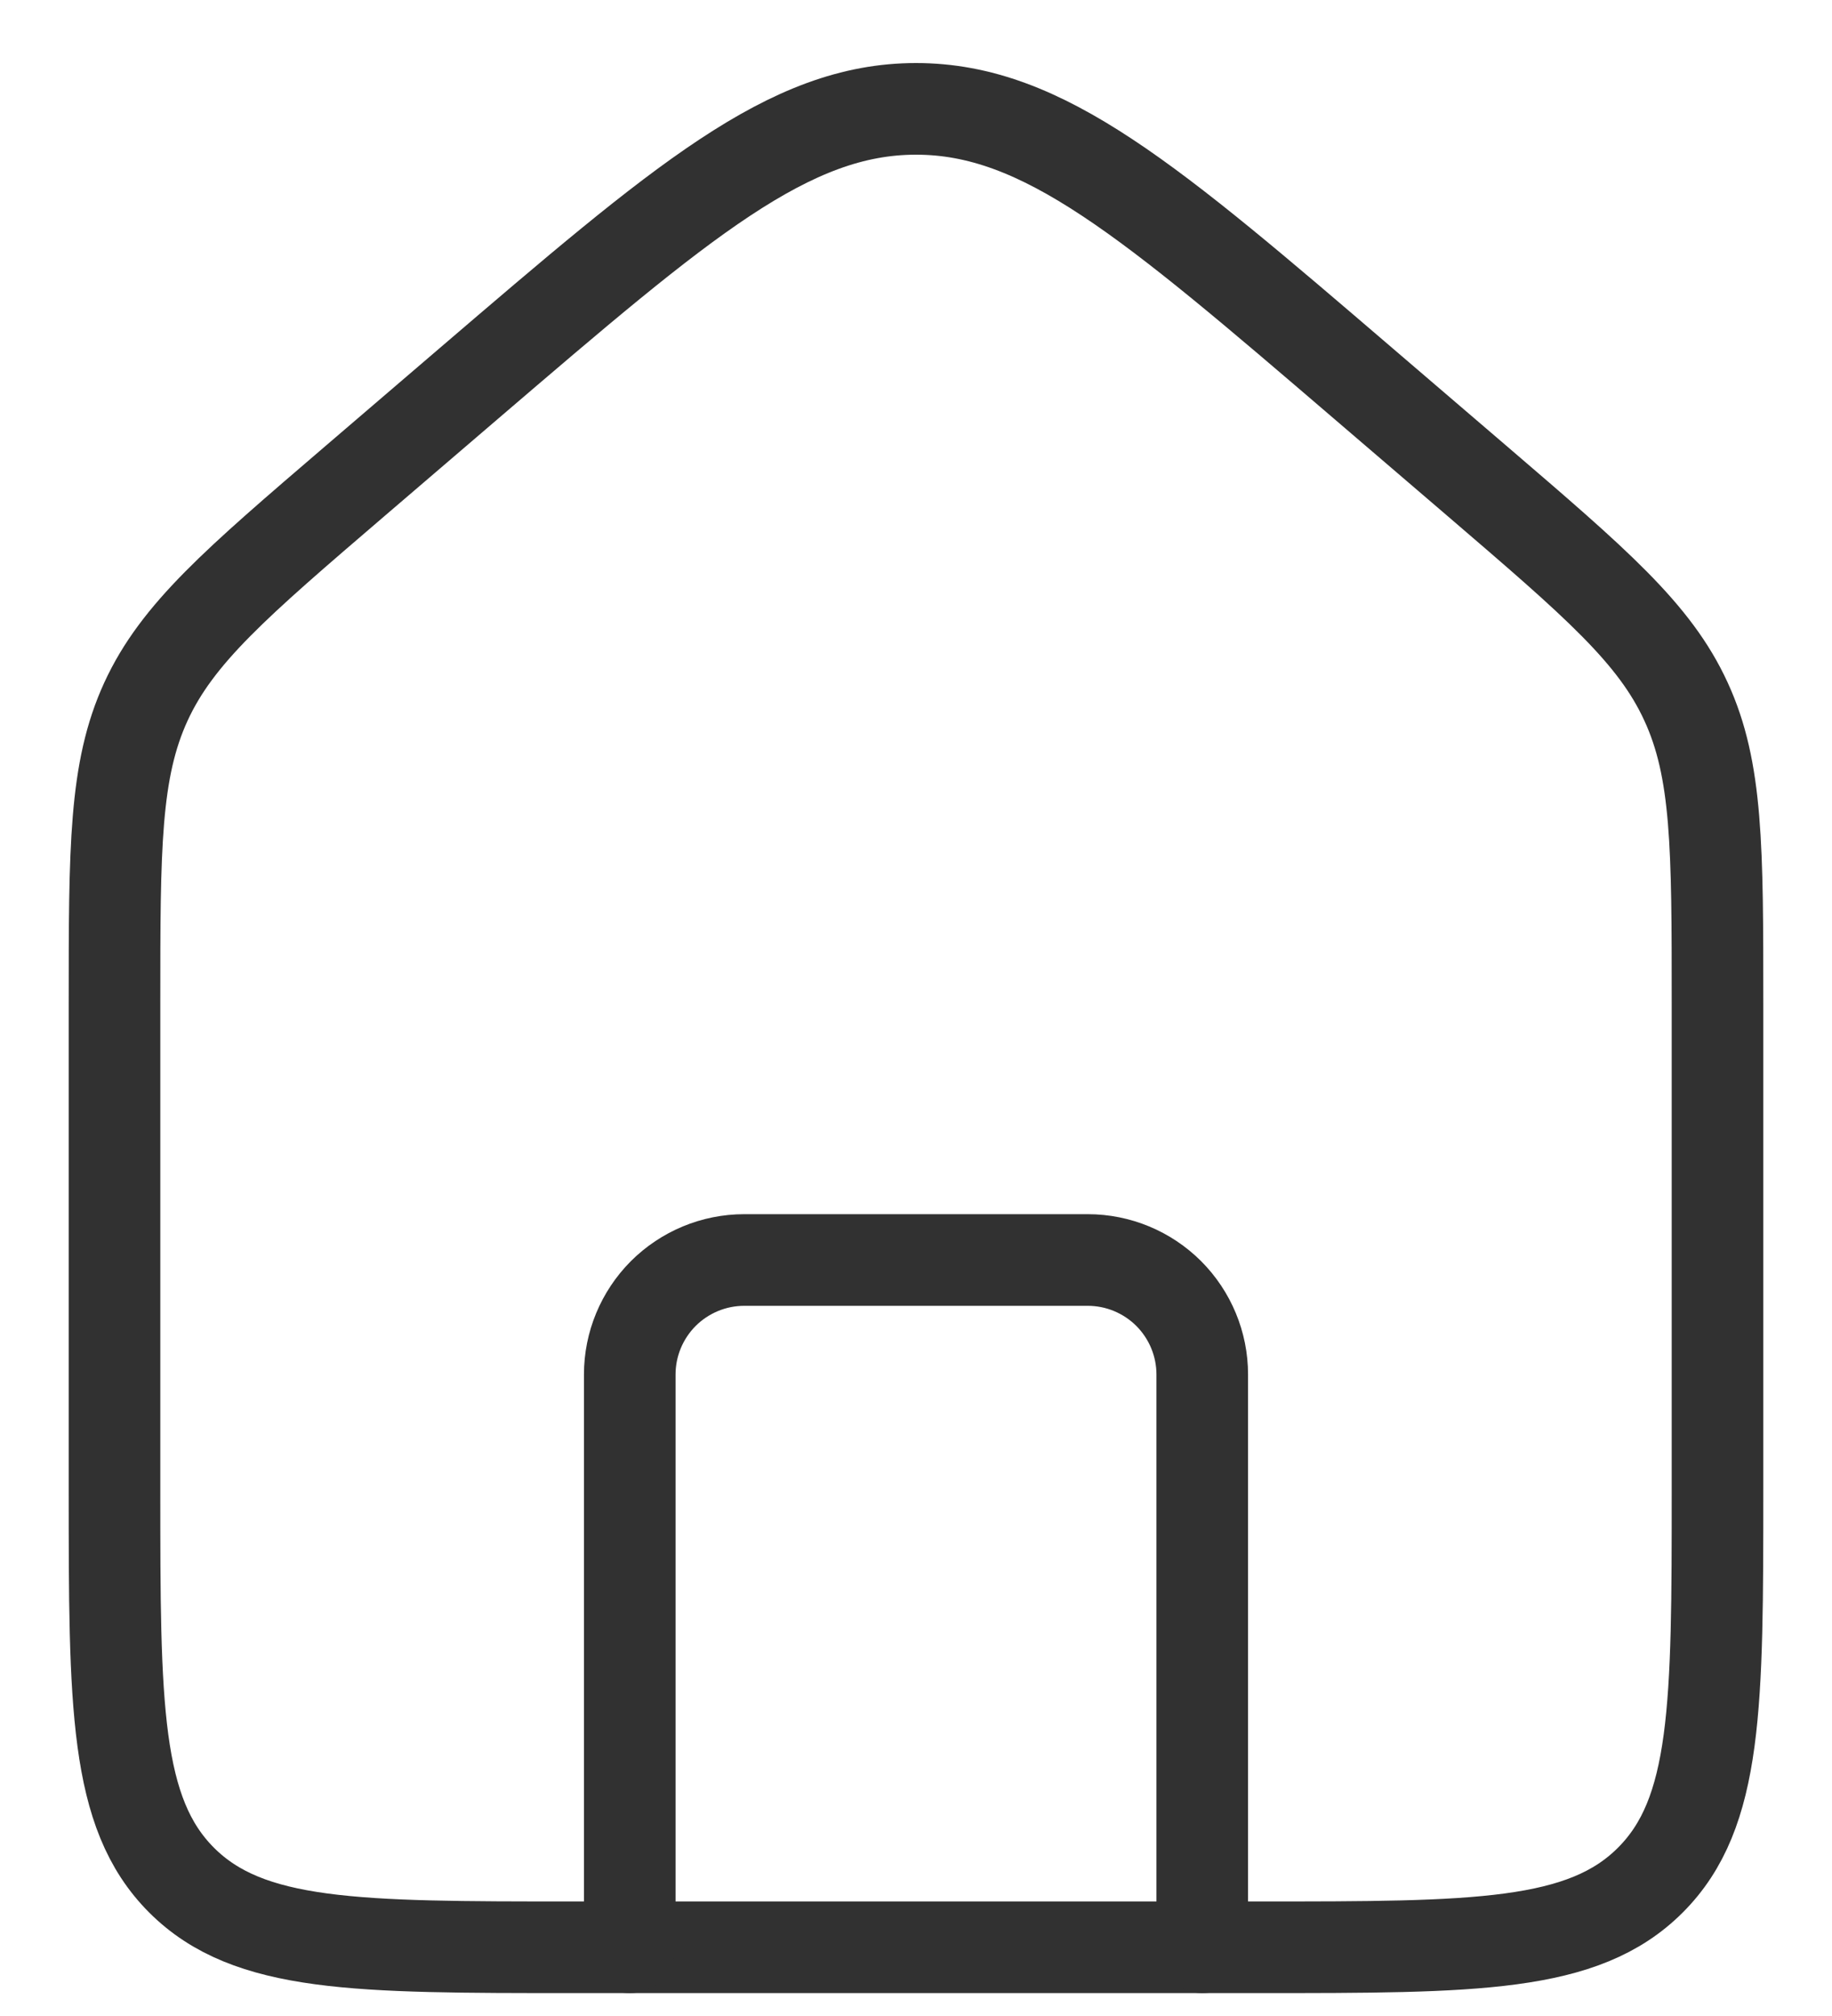 <svg width="20" height="22" viewBox="0 0 20 22" fill="none" xmlns="http://www.w3.org/2000/svg">
  <path d="M1.25 10.95C1.25 9.252 1.25 8.404 1.593 7.657C1.936 6.911 2.58 6.36 3.869 5.255L5.119 4.184C7.45 2.188 8.613 1.188 10 1.188C11.387 1.188 12.551 2.186 14.881 4.183L16.131 5.254C17.419 6.359 18.064 6.91 18.406 7.656C18.75 8.402 18.75 9.251 18.75 10.949V16.25C18.75 18.608 18.75 19.785 18.017 20.517C17.285 21.25 16.108 21.25 13.75 21.25H6.25C3.893 21.25 2.715 21.25 1.982 20.517C1.25 19.785 1.25 18.608 1.25 16.25V10.95Z" stroke="#313131" />
  <path d="M13.125 21.25V15C13.125 14.668 12.993 14.351 12.759 14.116C12.524 13.882 12.207 13.75 11.875 13.75H8.125C7.793 13.75 7.476 13.882 7.241 14.116C7.007 14.351 6.875 14.668 6.875 15V21.25" stroke="#313131" stroke-linecap="round" stroke-linejoin="round" />
</svg>
